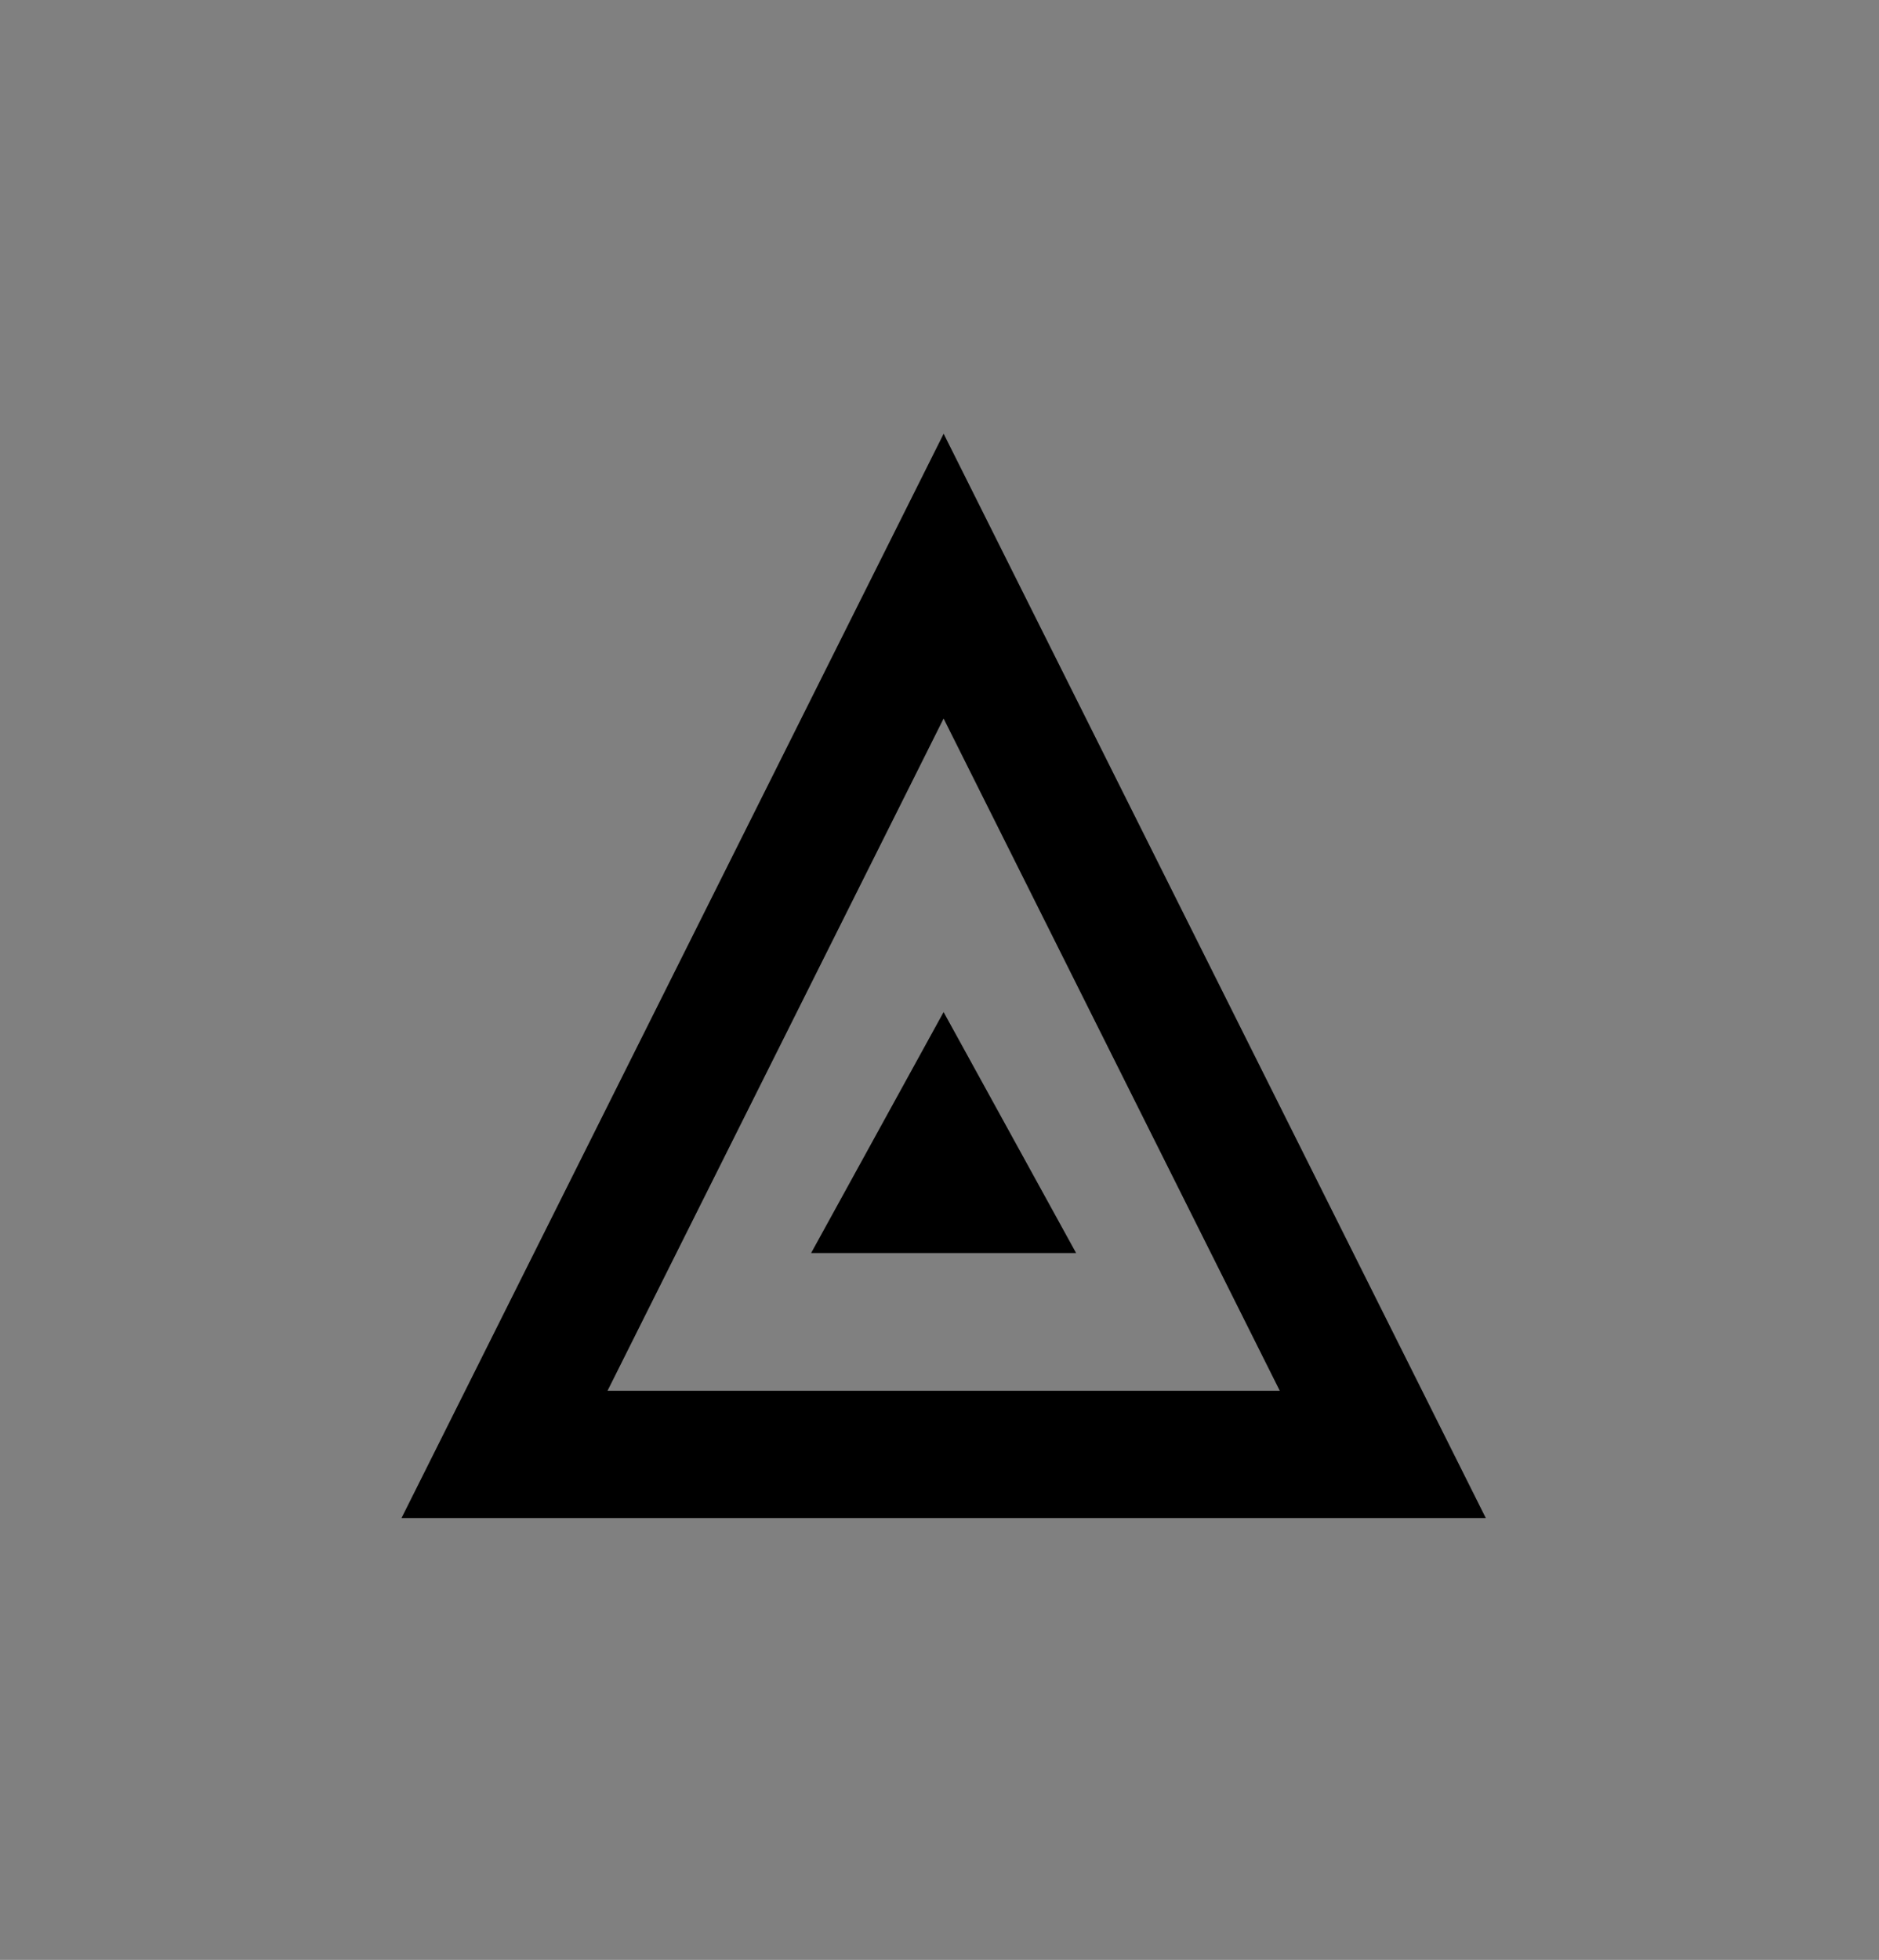 <svg xmlns="http://www.w3.org/2000/svg" width="117" height="122" viewBox="0 0 117 122">
  <rect x="0" y="0" width="117" height="122" fill="#808080" stroke="none"/>
  <g id="ICON_EMERG_TRI" transform="translate(-1427.863 -334)">
    <rect id="UB_S" width="117" height="122" transform="translate(1427.863 334)" fill="#fff" opacity="0.002"/>
    <path id="Trazado_134" data-name="Trazado 134" d="M2082.186,507.239l-33.758,67.5h67.518Zm0,17.733,20.931,41.843h-41.861l20.925-41.843Z" transform="translate(-595.565 -146.24)" fill-rule="evenodd"/>
    <path id="Trazado_135" data-name="Trazado 135" d="M2092.466,557.753l-8.249,15h16.5Z" transform="translate(-605.848 -160.753)" fill-rule="evenodd"/>
  </g>
</svg>
